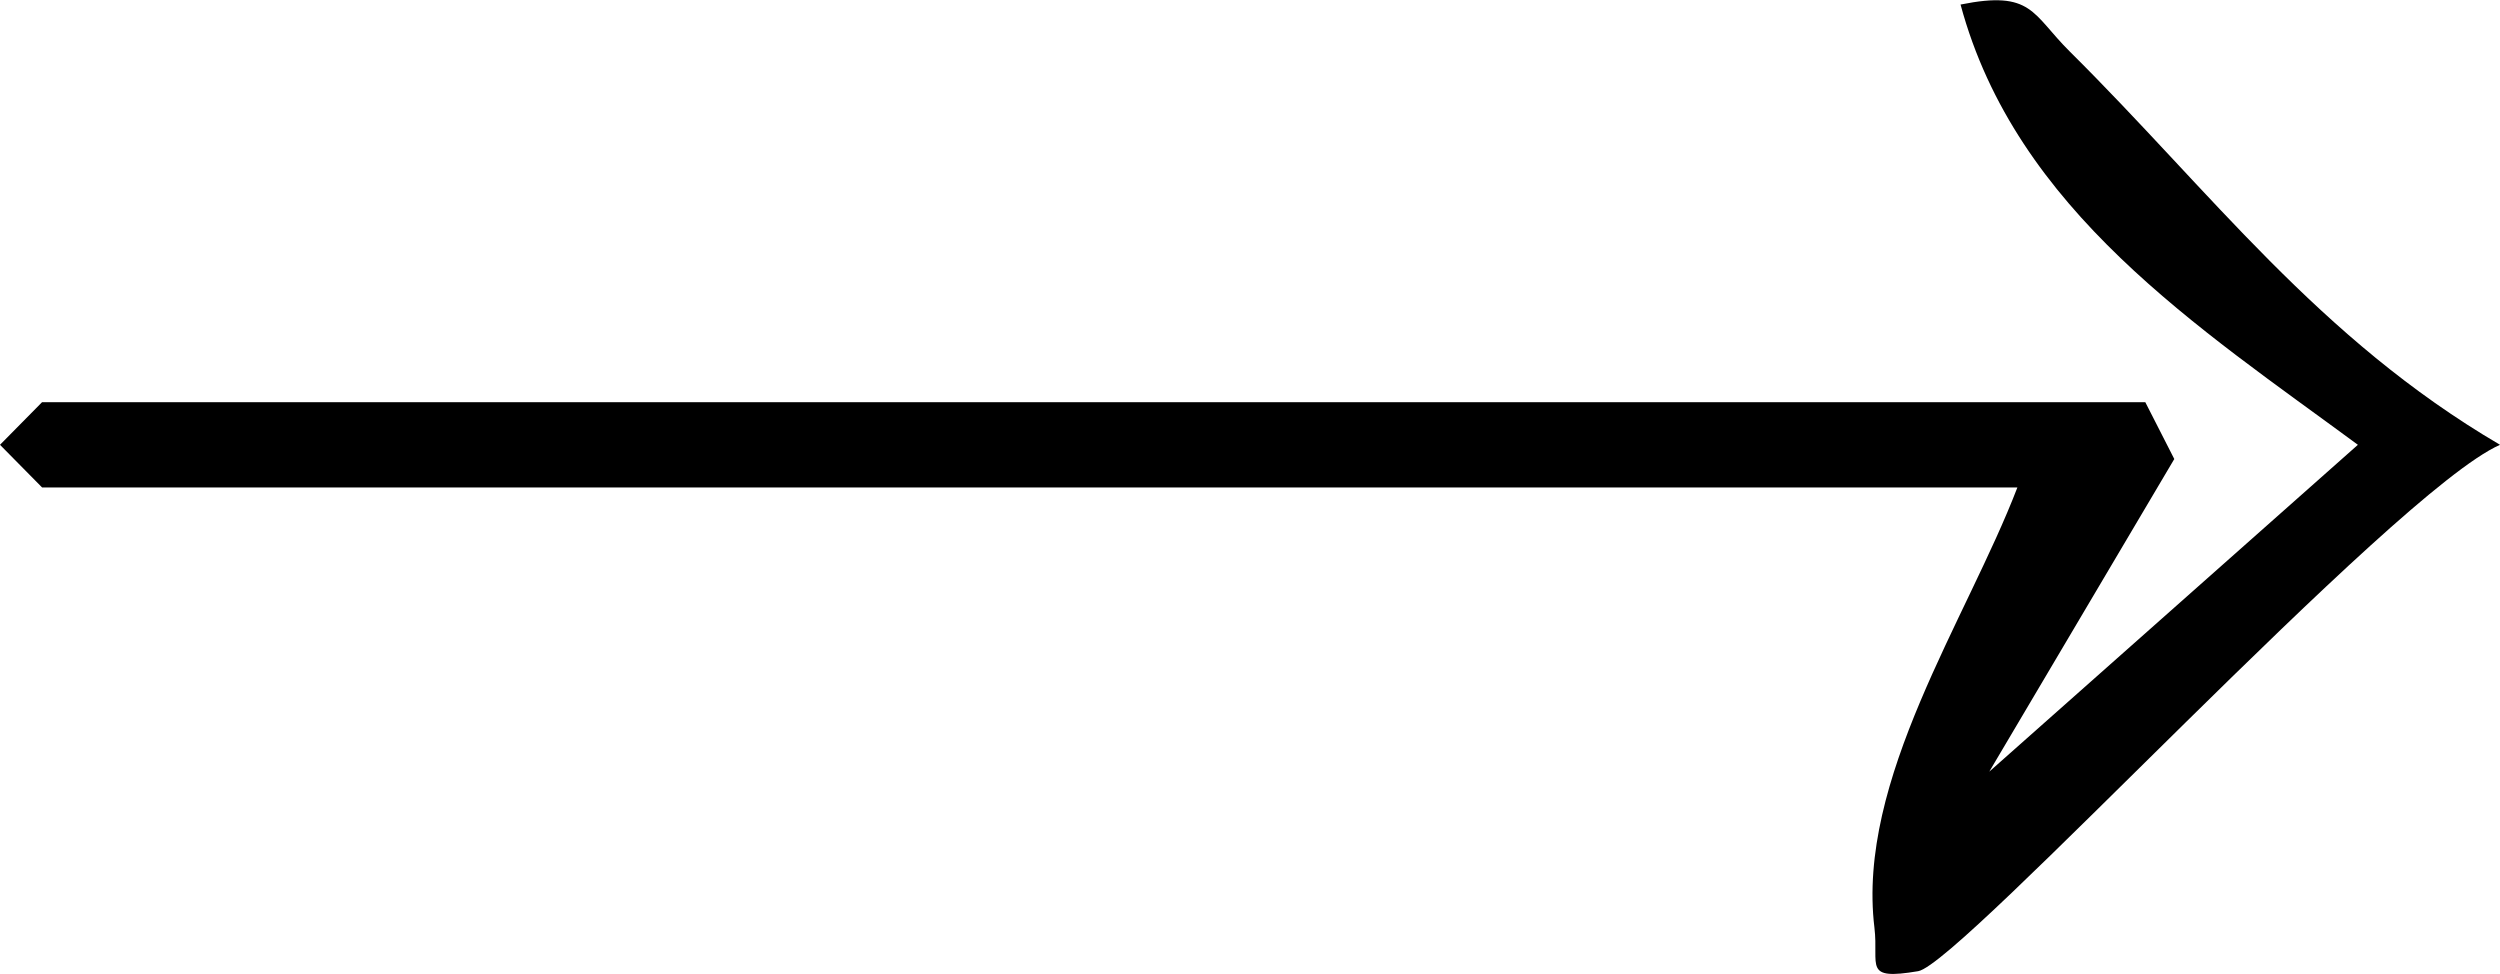 <?xml version="1.0" encoding="UTF-8"?>
<svg id="Ebene_2" data-name="Ebene 2" xmlns="http://www.w3.org/2000/svg" viewBox="0 0 87.96 34.26">
  <g id="Ebene_1-2" data-name="Ebene 1">
    <path d="M75.48,14.15l1.02,2-6.51,11,12.97-11.5c-5.59-4.12-12.03-8.25-13.98-15.49,2.53-.51,2.51.33,3.84,1.65,4.96,4.92,8.73,10.08,15.14,13.84-3.74,1.65-18.97,18.26-20.47,18.52-1.96.33-1.38-.18-1.54-1.53-.63-5.2,3.25-10.85,5.03-15.49H1.48l-1.48-1.5,1.48-1.5h74Z"/>
  </g>
</svg>